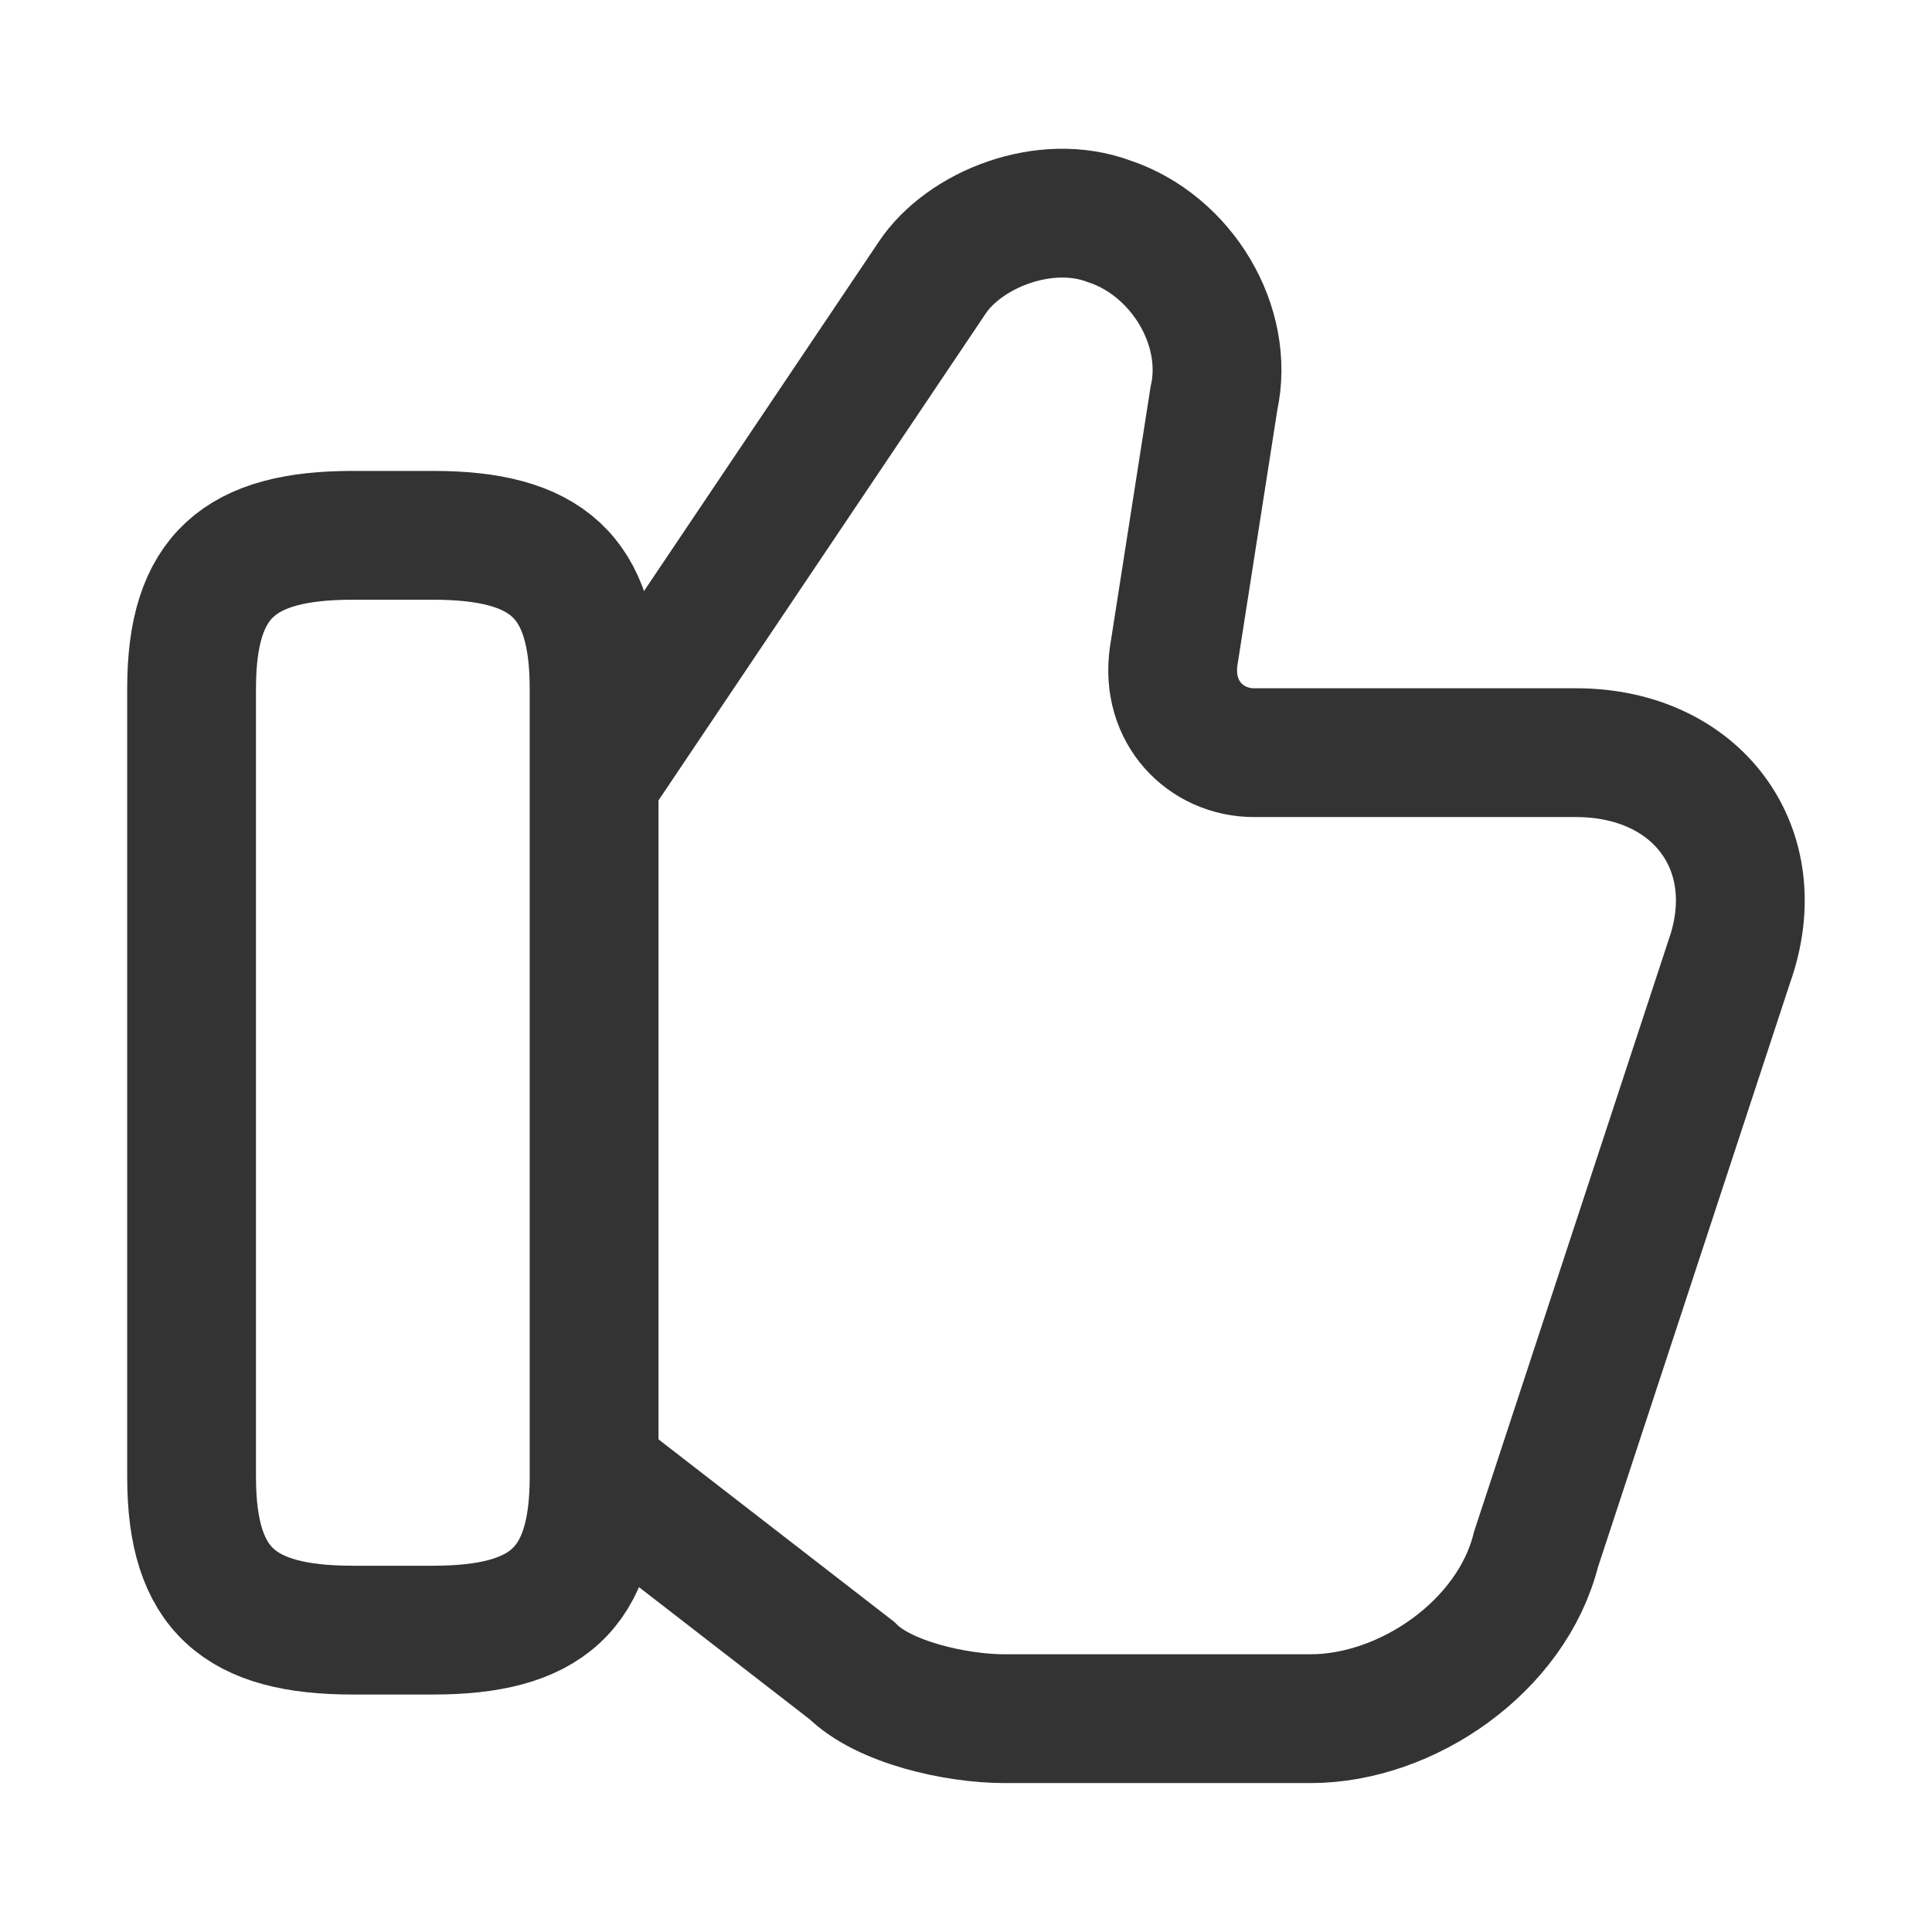 <?xml version="1.0" encoding="UTF-8"?>
<svg xmlns="http://www.w3.org/2000/svg" width="60" height="60" viewBox="0 0 60 60" fill="none">
  <path d="M18.7 45.875l7.75 6c1 1 3.25 1.5 4.75 1.5h9.5c3 0 6.25-2.25 7-5.25l6-18.25c1.25-3.5-1-6.5-4.75-6.5h-10c-1.5 0-2.75-1.25-2.5-3l1.25-8c.5-2.25-1-4.75-3.25-5.5-2-.75-4.5.25-5.5 1.75L18.7 23.875" stroke="#333" stroke-width="4" stroke-miterlimit="10"></path>
  <path d="M5.95 45.875v-24.5c0-3.5 1.5-4.75 5-4.75h2.5c3.5 0 5 1.25 5 4.75v24.5c0 3.5-1.5 4.75-5 4.75h-2.5c-3.5 0-5-1.25-5-4.75z" stroke="#333" stroke-width="4" stroke-linecap="round" stroke-linejoin="round"></path>
</svg>
